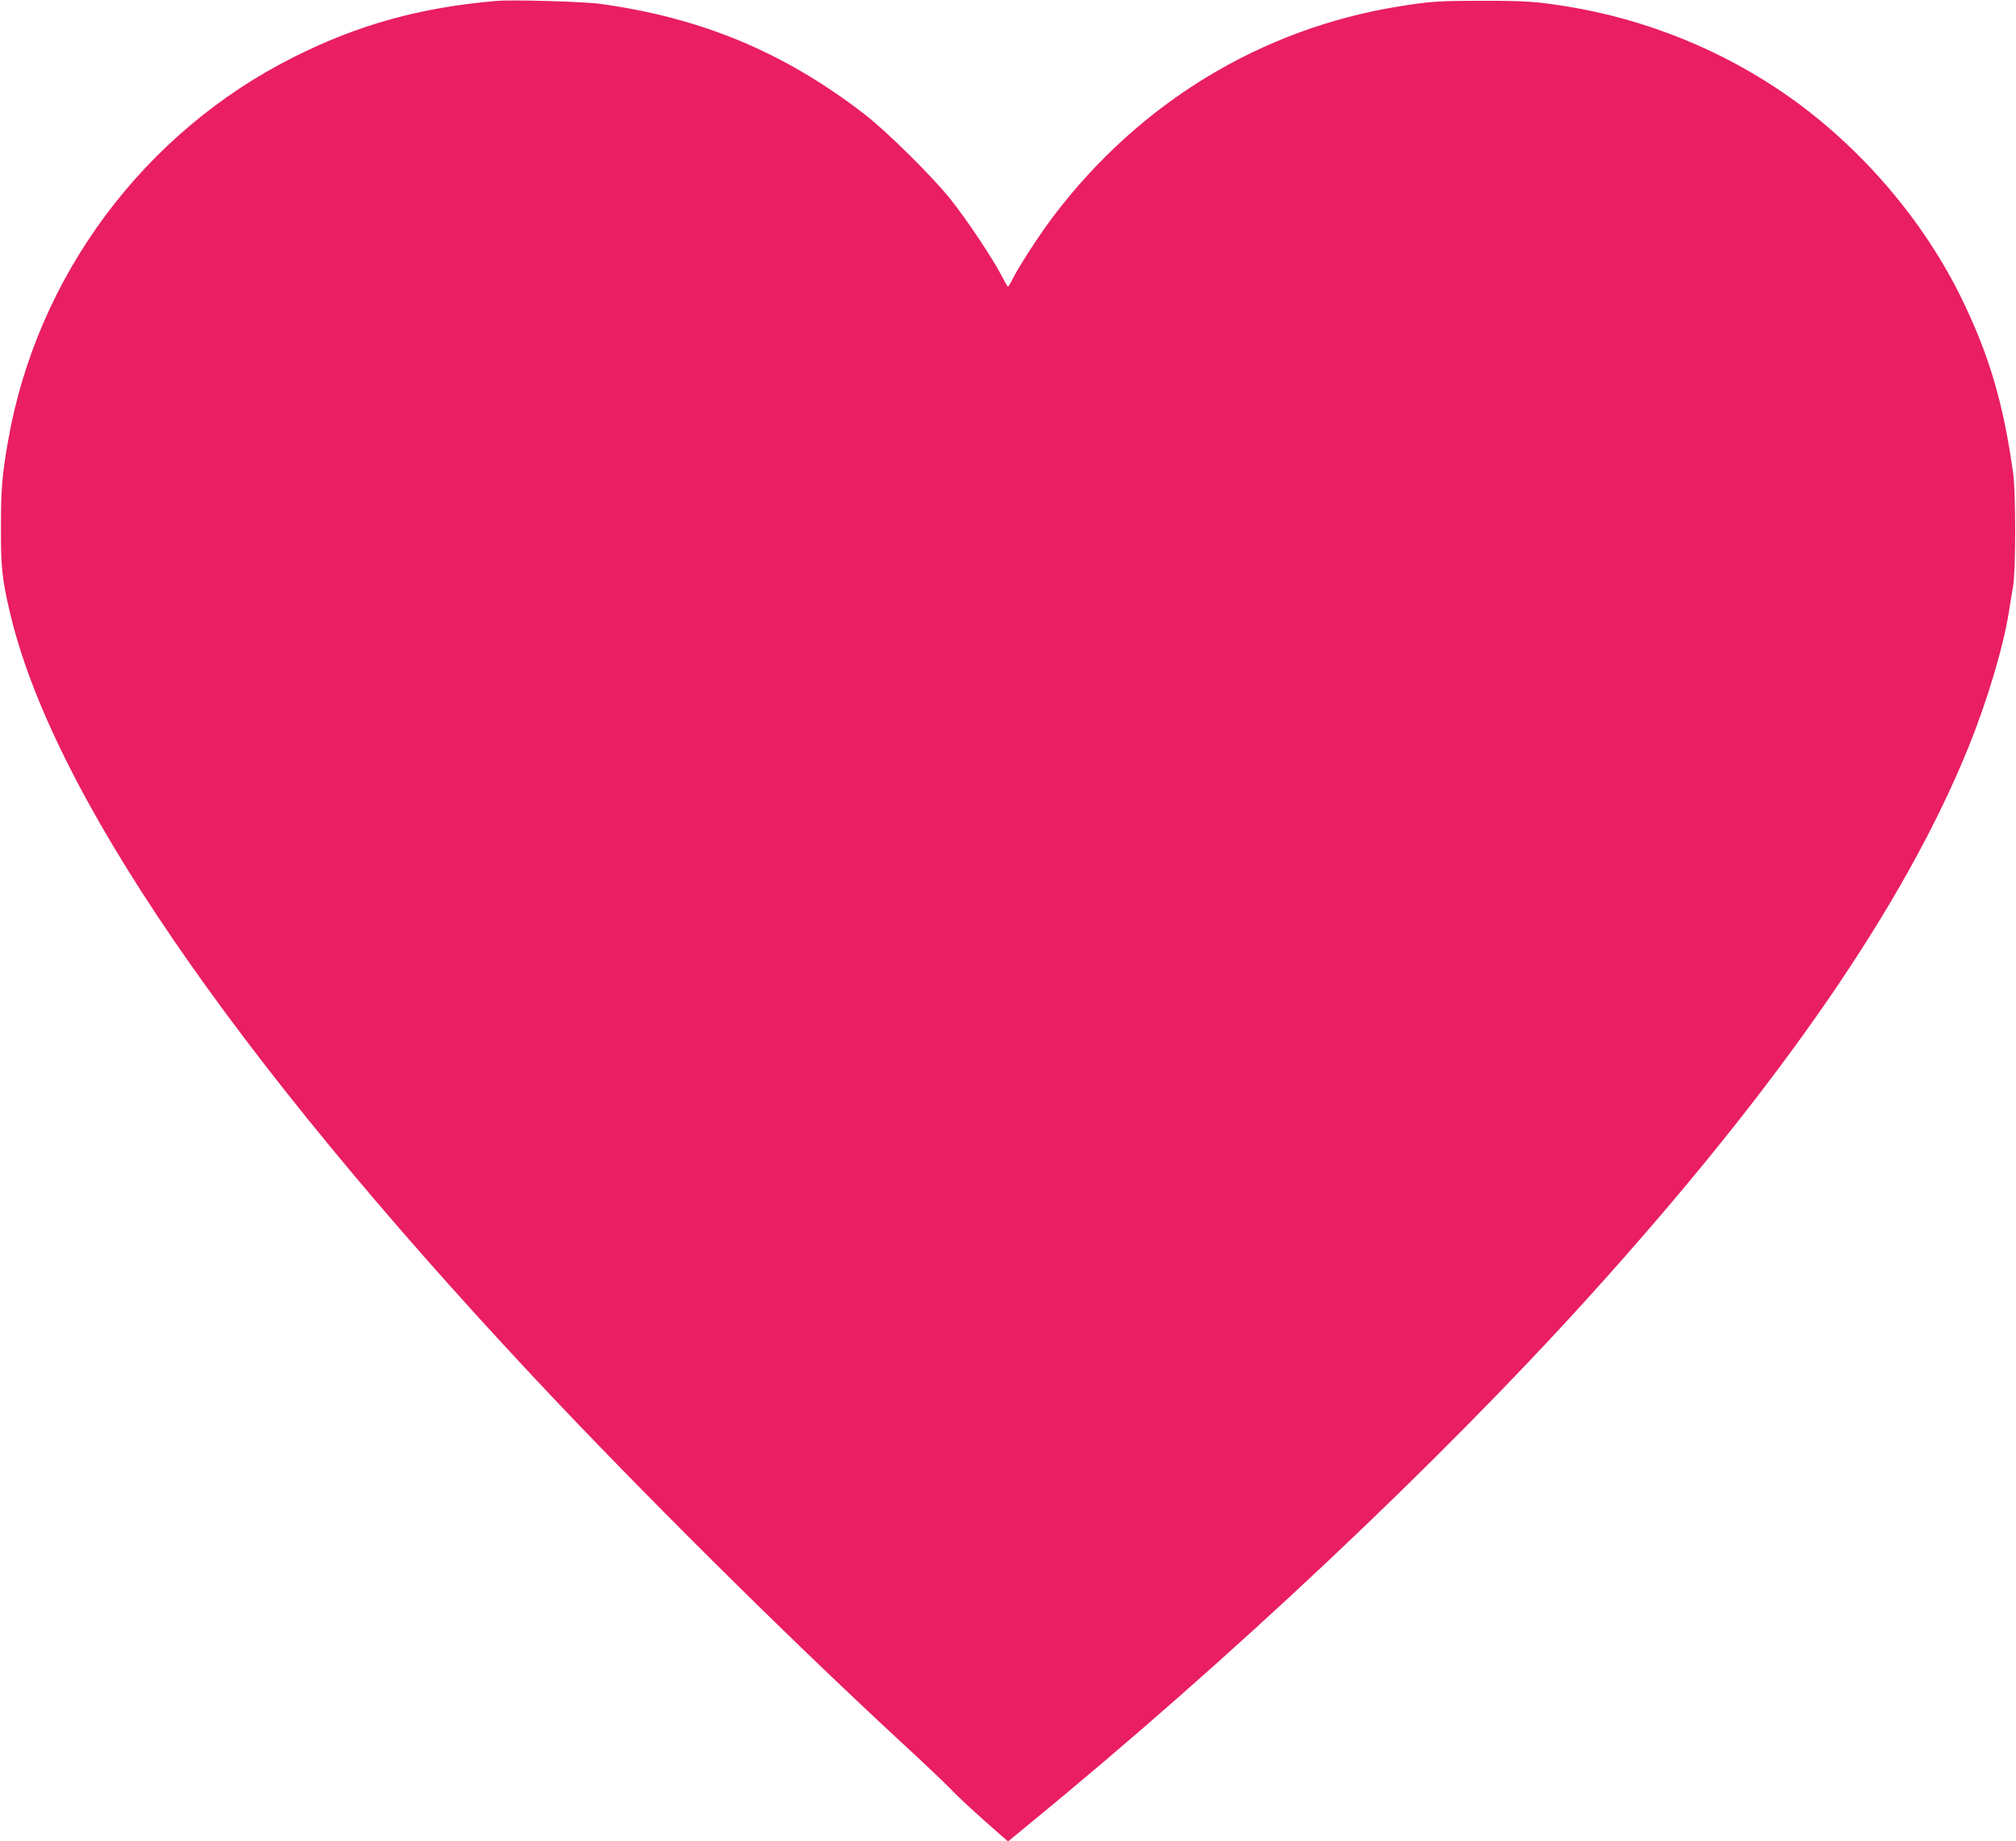 <?xml version="1.0" standalone="no"?>
<!DOCTYPE svg PUBLIC "-//W3C//DTD SVG 20010904//EN"
 "http://www.w3.org/TR/2001/REC-SVG-20010904/DTD/svg10.dtd">
<svg version="1.0" xmlns="http://www.w3.org/2000/svg"
 width="1280pt" height="1169pt" viewBox="0 0 1280 1169"
 preserveAspectRatio="xMidYMid meet">
<g transform="translate(0,1169) scale(0.1,-0.1)"
fill="#e91e63" stroke="none">
<path d="M3150 11684 c-480 -41 -874 -150 -1284 -356 -952 -477 -1633 -1392
-1815 -2439 -38 -216 -45 -305 -45 -544 -1 -249 7 -332 55 -535 263 -1138
1400 -2802 3314 -4850 660 -706 1589 -1630 2340 -2325 149 -137 295 -276 325
-308 30 -33 124 -120 207 -194 l153 -135 107 88 c1299 1063 2625 2312 3594
3384 1205 1334 1990 2473 2397 3475 118 292 220 631 256 855 8 52 21 129 28
170 17 100 17 593 0 715 -62 445 -153 753 -328 1111 -244 500 -644 965 -1110
1290 -412 287 -895 482 -1394 563 -194 31 -261 36 -535 36 -276 0 -337 -4
-535 -36 -870 -141 -1641 -608 -2188 -1327 -80 -104 -211 -305 -254 -387 -18
-36 -35 -65 -38 -65 -3 0 -23 35 -45 77 -54 105 -222 356 -320 478 -110 139
-407 433 -545 539 -508 393 -1033 612 -1675 701 -105 15 -563 28 -665 19z"/>
</g>
</svg>
